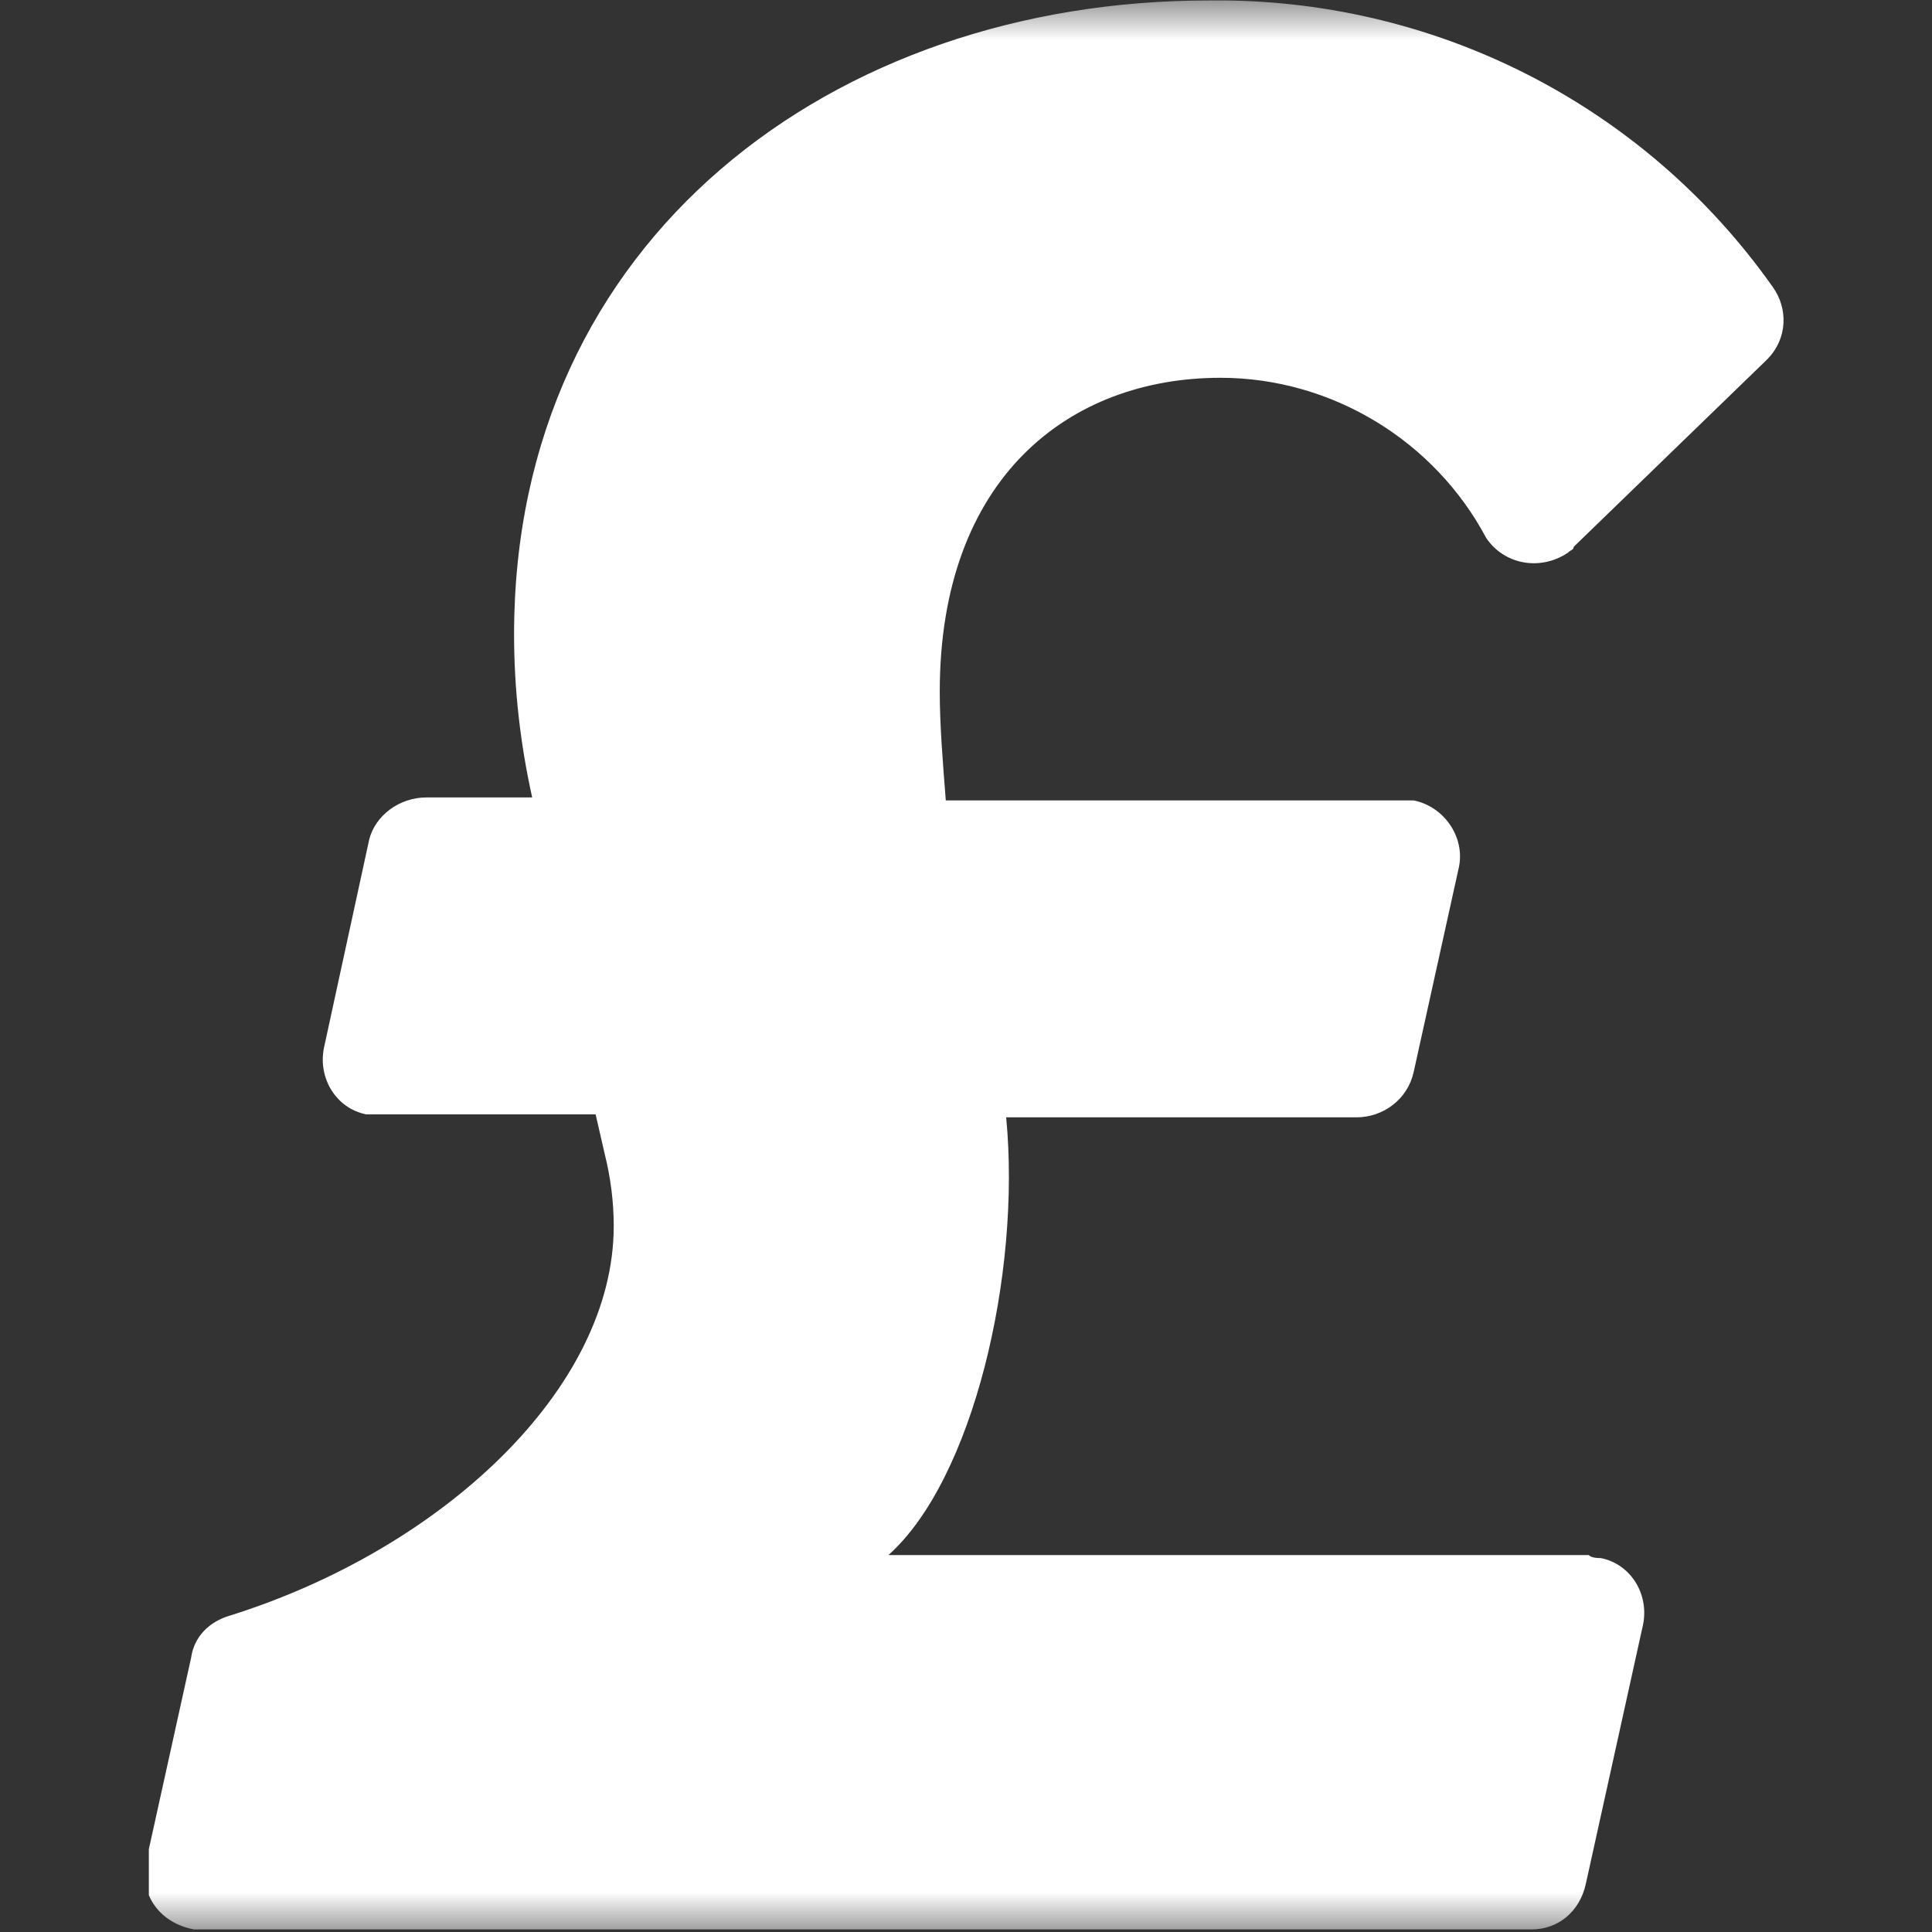 <svg width="24" height="24" viewBox="0 0 24 24" fill="none" xmlns="http://www.w3.org/2000/svg">
<rect x="0" y="0" width="24" height="24" fill="#333333" stroke="none"/>
<g clip-path="url(#clip0_1432_8582)">
<mask id="mask0_1432_8582" style="mask-type:luminance" maskUnits="userSpaceOnUse" x="0" y="0" width="24" height="24">
<path d="M24 0H0V24H24V0Z" fill="white"/>
</mask>
<g mask="url(#mask0_1432_8582)">
<g clip-path="url(#clip1_1432_8582)">
<path d="M15.161 4.693C16.549 4.693 17.824 5.481 18.461 6.681C18.686 7.018 19.136 7.093 19.474 6.868C19.511 6.831 19.549 6.831 19.549 6.793L21.949 4.468C22.211 4.206 22.211 3.831 22.024 3.568C20.411 1.281 17.786 -0.032 15.011 0.006C10.361 0.006 6.386 2.968 6.386 7.881C6.386 8.556 6.461 9.231 6.611 9.906H5.299C4.961 9.906 4.661 10.13 4.586 10.431L4.024 13.018C3.949 13.393 4.174 13.768 4.549 13.843C4.586 13.843 4.624 13.843 4.661 13.843H7.399L7.511 14.331C7.586 14.63 7.624 14.931 7.624 15.23C7.624 17.256 5.486 19.243 2.861 20.068C2.599 20.143 2.411 20.331 2.374 20.593L1.811 23.143C1.736 23.555 1.999 23.893 2.411 23.968C2.449 23.968 2.486 23.968 2.524 23.968H19.024C19.361 23.968 19.624 23.743 19.699 23.405L20.411 20.18C20.486 19.805 20.261 19.43 19.886 19.355C19.849 19.355 19.774 19.355 19.736 19.318H11.036C12.086 18.381 12.686 15.831 12.499 13.88H16.849C17.186 13.88 17.486 13.655 17.561 13.318L18.124 10.768C18.199 10.393 17.936 10.018 17.561 9.943C17.524 9.943 17.449 9.943 17.411 9.943H11.749C11.711 9.456 11.674 9.006 11.674 8.593C11.674 5.931 13.286 4.693 15.161 4.693Z" fill="white"/>
</g>
</g>
</g>
<defs>
<clipPath id="clip0_1432_8582">
<rect width="24" height="24" fill="white"/>
</clipPath>
<clipPath id="clip1_1432_8582">
<rect width="20.325" height="24" fill="white" transform="translate(1.849 0.006)"/>
</clipPath>
</defs>
</svg>
